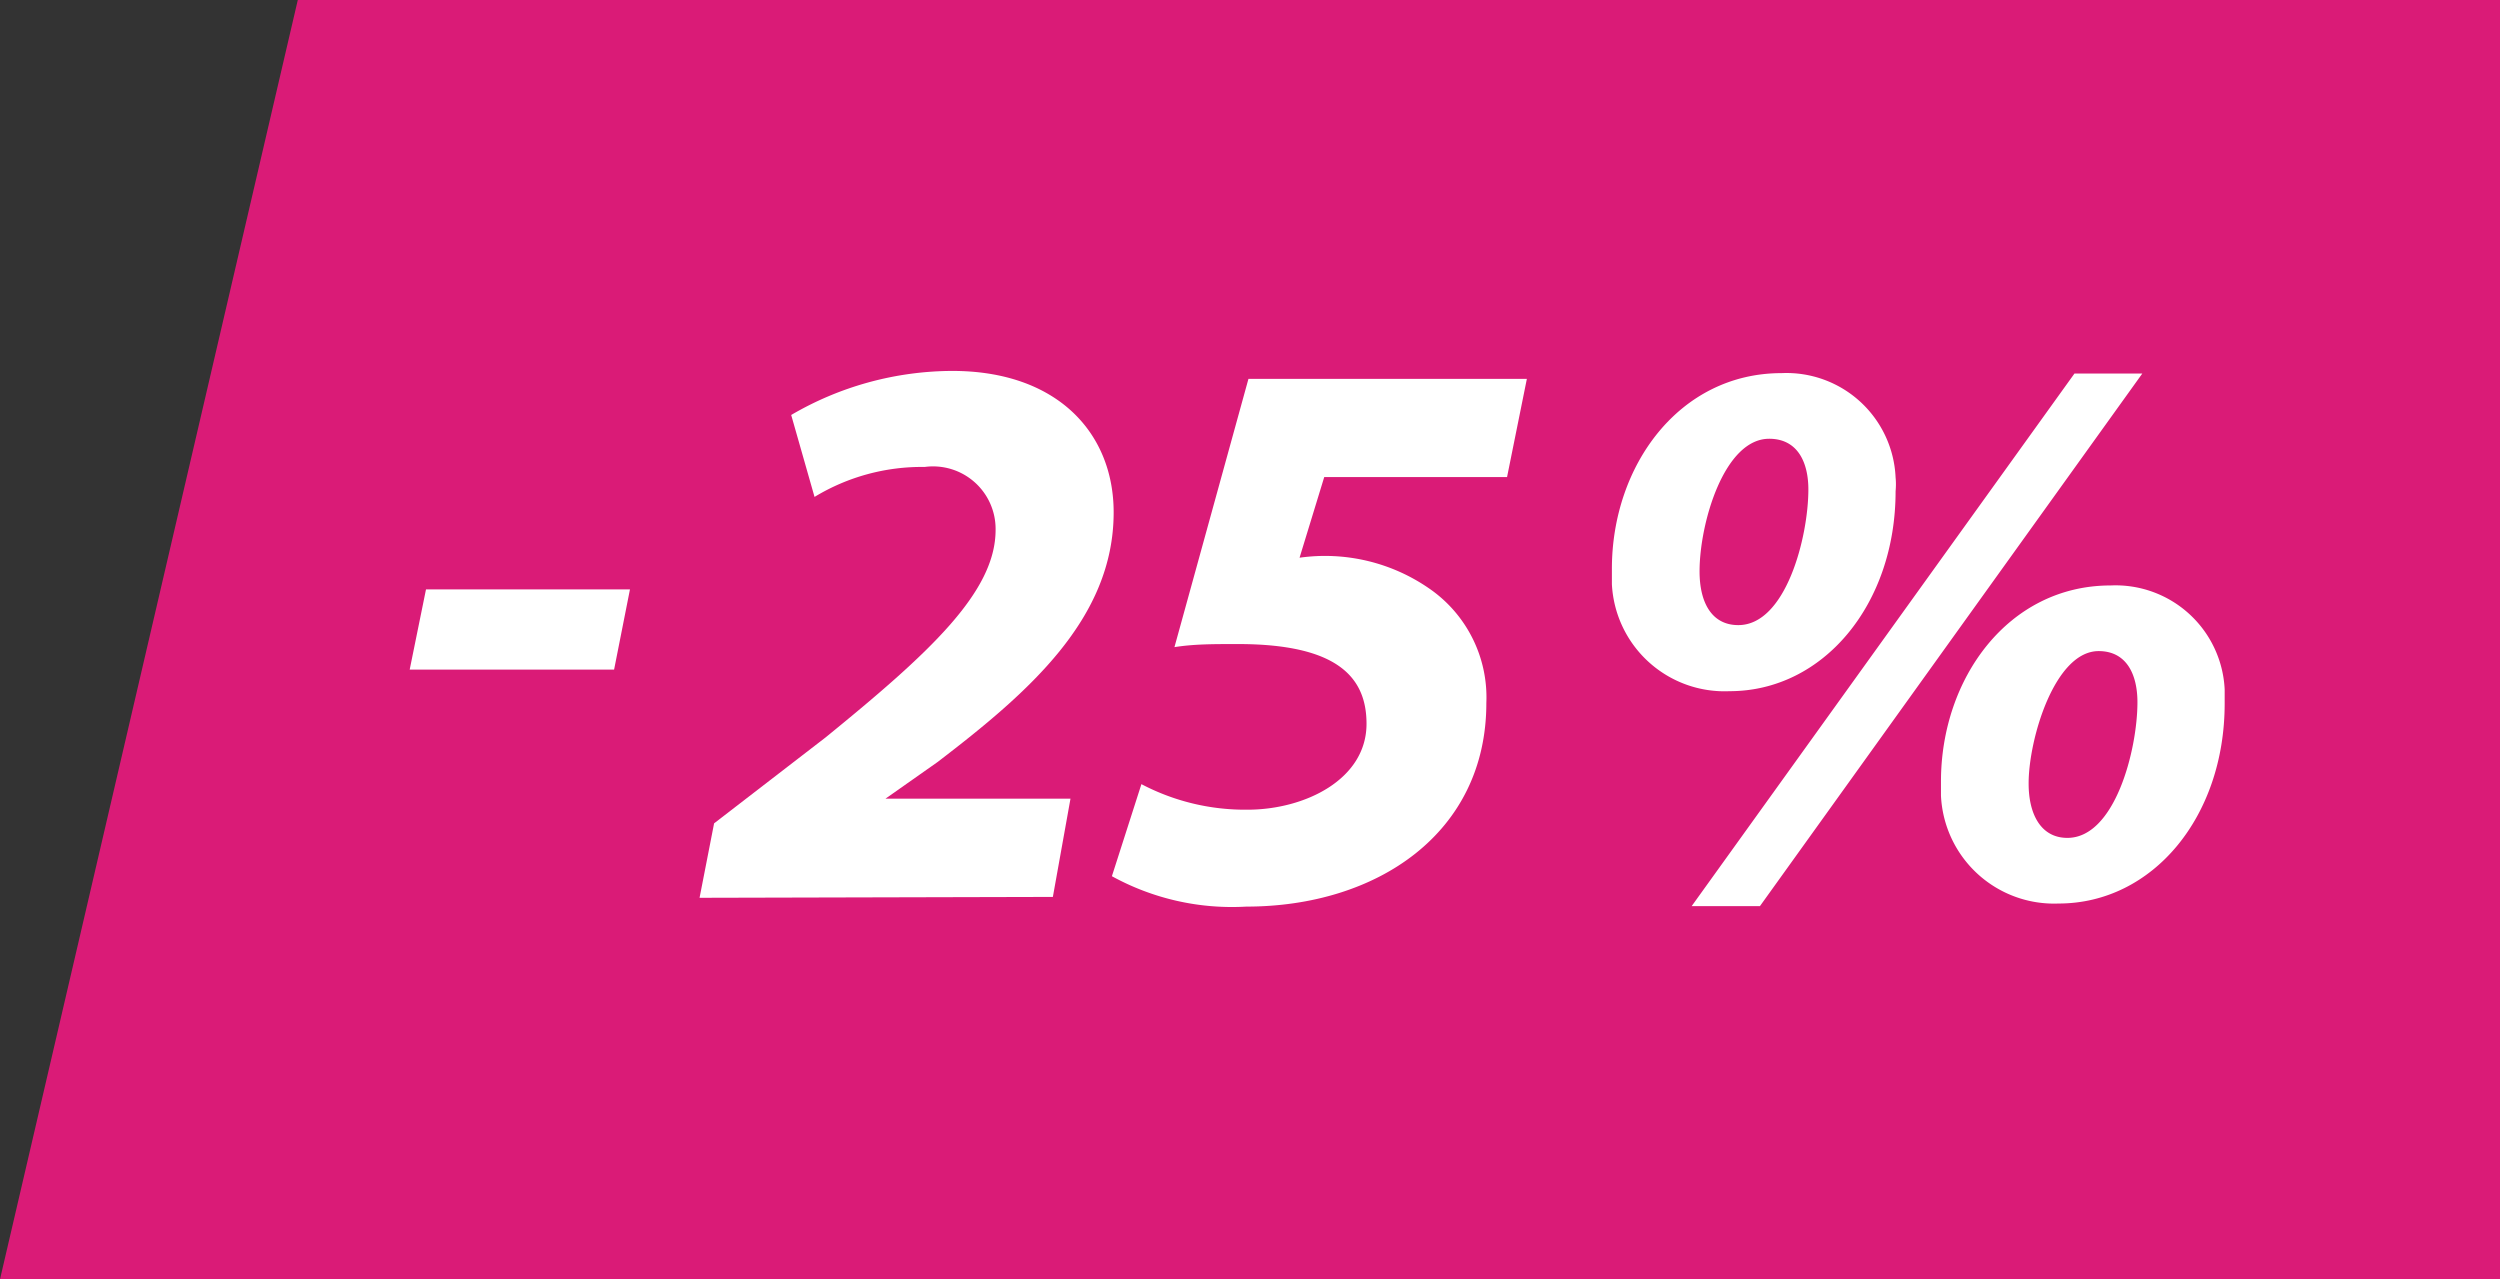<svg id="Слой_1" data-name="Слой 1" xmlns="http://www.w3.org/2000/svg" viewBox="0 0 56.75 29.04"><rect x="0" y="0" width="56.75" height="29.04" fill="#333333" stroke="none"/><defs><style>.cls-1{fill:#da1b77;}.cls-2{fill:#fff;}</style></defs><polygon class="cls-1" points="0 29.04 56.75 29.04 56.75 0 6.76 0 0 29.04"/><path class="cls-2" d="M284,419.64l-.36,1.82H279l.37-1.82Z" transform="translate(-269.7 -406.26)"/><path class="cls-2" d="M312.73,417.41c0,2.57-1.64,4.54-3.77,4.54a2.56,2.56,0,0,1-2.67-2.43c0-.12,0-.24,0-.35,0-2.34,1.53-4.44,3.85-4.44a2.48,2.48,0,0,1,2.59,2.37C312.74,417.2,312.74,417.3,312.73,417.41Zm-4.63,9.42,8.69-12.09h1.54l-8.68,12.09Zm.18-7.6c0,.7.27,1.22.88,1.22,1.08,0,1.59-2,1.59-3.08,0-.61-.24-1.15-.89-1.15C308.84,416.22,308.28,418.13,308.28,419.23Zm11.92,3c0,2.58-1.64,4.54-3.77,4.54a2.57,2.57,0,0,1-2.67-2.45c0-.11,0-.22,0-.32,0-2.34,1.53-4.45,3.85-4.45a2.48,2.48,0,0,1,2.59,2.36c0,.11,0,.23,0,.34Zm-4.45,1.82c0,.68.27,1.23.88,1.23,1.08,0,1.59-2,1.59-3.08,0-.62-.24-1.16-.88-1.16-1,0-1.59,2-1.59,3Z" transform="translate(-269.7 -406.26)"/><path class="cls-2" d="M285.58,426.64l.33-1.69,2.53-1.95c2.36-1.92,3.86-3.3,3.86-4.71a1.42,1.42,0,0,0-1.61-1.43,4.69,4.69,0,0,0-2.5.68l-.53-1.86a7.28,7.28,0,0,1,3.66-1c2.37,0,3.66,1.4,3.66,3.21,0,2.41-1.92,4.08-4,5.67l-1.18.83v0H294l-.4,2.23Z" transform="translate(-269.7 -406.26)"/><path class="cls-2" d="M303.91,417.09h-4.15l-.56,1.83a4.15,4.15,0,0,1,2.93.69,3,3,0,0,1,1.31,2.61c0,2.95-2.48,4.62-5.45,4.62a5.66,5.66,0,0,1-3.05-.69l.67-2.09a5.06,5.06,0,0,0,2.41.58c1.29,0,2.7-.68,2.7-1.95,0-1.05-.65-1.81-2.92-1.81-.56,0-1,0-1.44.07l1.68-6.09h6.32Z" transform="translate(-269.7 -406.26)"/></svg>